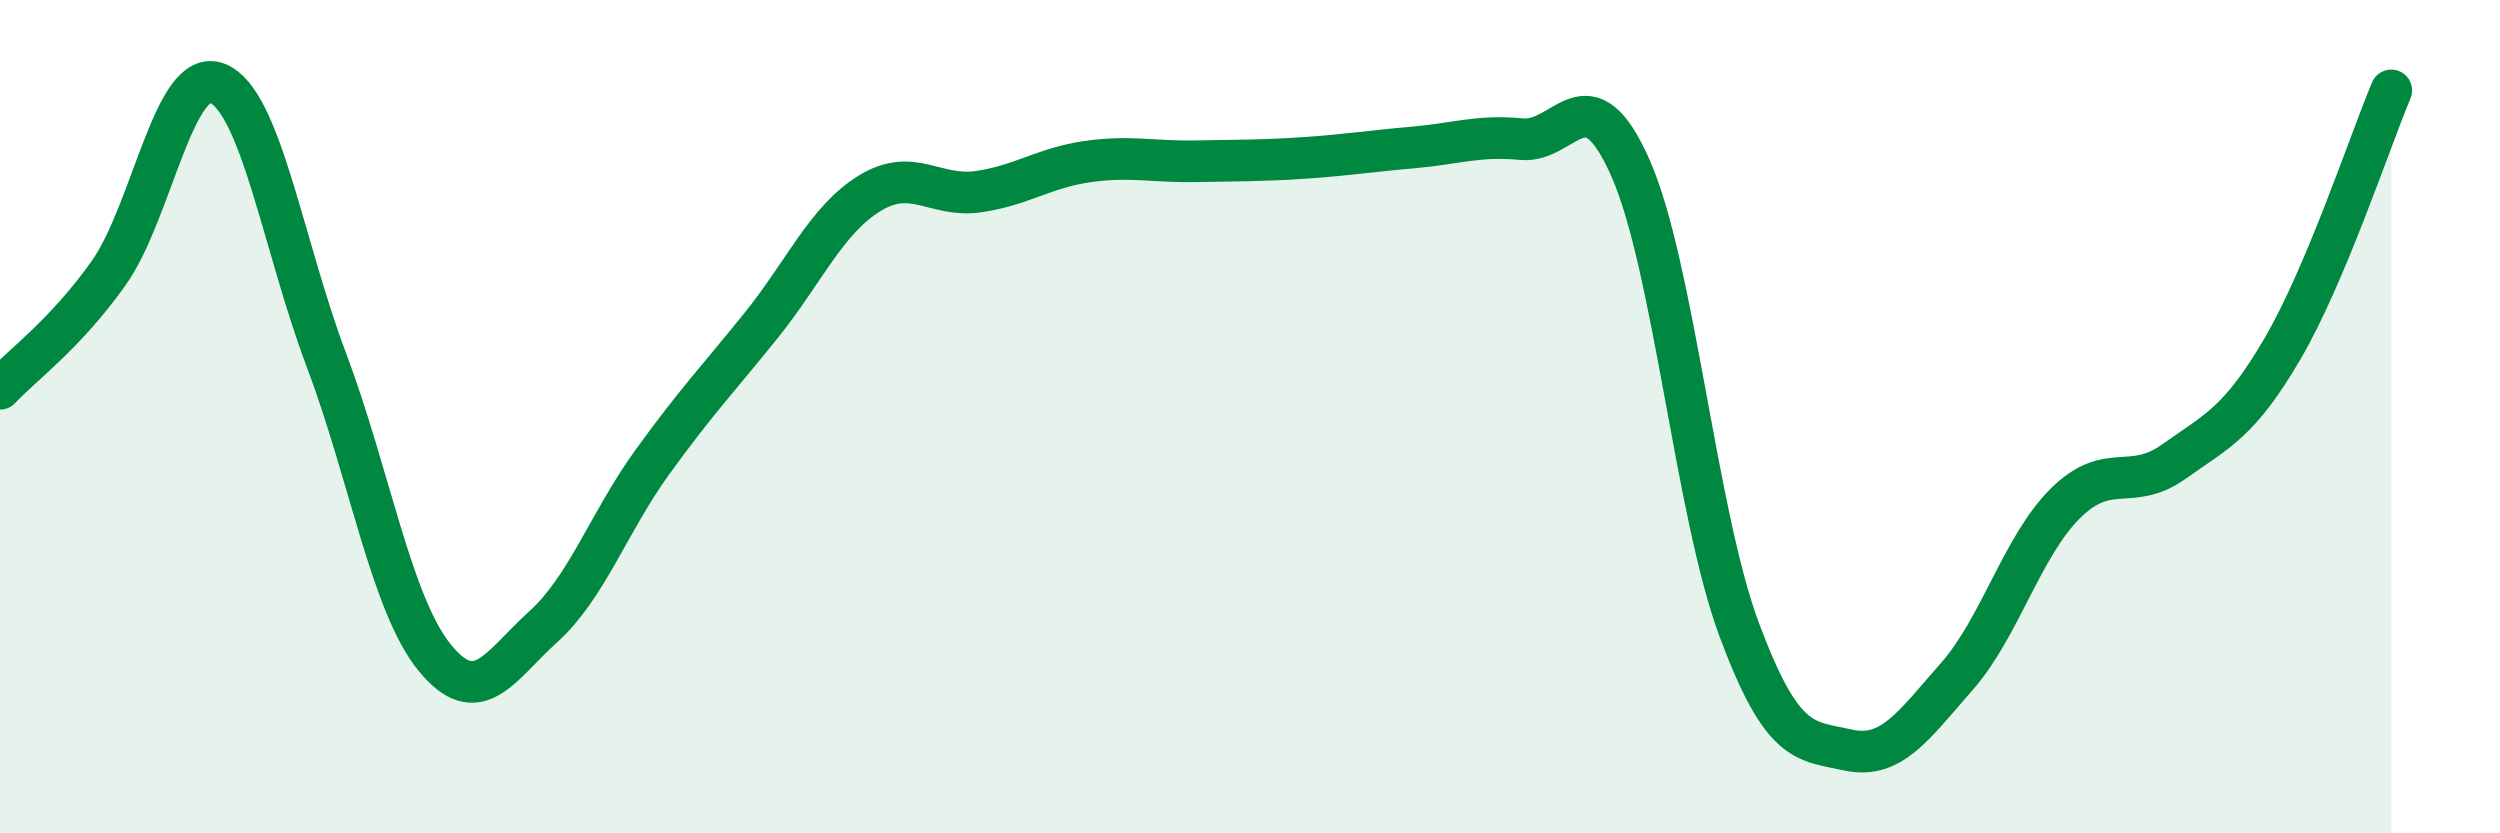 
    <svg width="60" height="20" viewBox="0 0 60 20" xmlns="http://www.w3.org/2000/svg">
      <path
        d="M 0,9.33 C 0.52,8.77 1.57,8.02 2.61,6.55 C 3.65,5.08 4.18,1.58 5.22,2 C 6.26,2.42 6.79,5.87 7.83,8.63 C 8.87,11.39 9.39,14.5 10.43,15.78 C 11.47,17.06 12,15.98 13.04,15.04 C 14.08,14.1 14.61,12.54 15.65,11.1 C 16.69,9.66 17.22,9.11 18.26,7.82 C 19.3,6.53 19.83,5.28 20.87,4.64 C 21.91,4 22.44,4.75 23.48,4.6 C 24.52,4.45 25.05,4.03 26.09,3.88 C 27.13,3.73 27.66,3.89 28.7,3.87 C 29.74,3.85 30.26,3.86 31.3,3.79 C 32.34,3.72 32.87,3.63 33.91,3.54 C 34.95,3.45 35.48,3.24 36.52,3.34 C 37.56,3.44 38.09,1.68 39.13,4.03 C 40.17,6.38 40.7,12.32 41.74,15.11 C 42.78,17.9 43.31,17.77 44.35,18 C 45.39,18.23 45.92,17.42 46.96,16.24 C 48,15.06 48.53,13.11 49.57,12.08 C 50.61,11.05 51.13,11.82 52.17,11.08 C 53.21,10.34 53.74,10.15 54.78,8.37 C 55.82,6.59 56.87,3.41 57.39,2.17L57.39 20L0 20Z"
        fill="#008740"
        opacity="0.1"
        stroke-linecap="round"
        stroke-linejoin="round"
      />
      <path
        d="M 0,9.33 C 0.52,8.77 1.57,8.02 2.61,6.55 C 3.65,5.08 4.18,1.58 5.22,2 C 6.26,2.42 6.79,5.87 7.83,8.63 C 8.87,11.39 9.39,14.5 10.43,15.78 C 11.47,17.06 12,15.98 13.04,15.04 C 14.08,14.1 14.61,12.54 15.65,11.1 C 16.69,9.66 17.22,9.11 18.26,7.82 C 19.3,6.53 19.83,5.28 20.87,4.64 C 21.91,4 22.44,4.75 23.48,4.6 C 24.52,4.45 25.05,4.03 26.09,3.88 C 27.13,3.73 27.66,3.89 28.7,3.87 C 29.74,3.85 30.26,3.86 31.3,3.79 C 32.34,3.72 32.87,3.63 33.91,3.54 C 34.95,3.45 35.48,3.24 36.52,3.34 C 37.56,3.44 38.09,1.68 39.13,4.03 C 40.17,6.38 40.7,12.32 41.74,15.11 C 42.78,17.9 43.31,17.77 44.35,18 C 45.39,18.23 45.92,17.42 46.96,16.24 C 48,15.06 48.53,13.11 49.57,12.08 C 50.61,11.05 51.13,11.82 52.17,11.08 C 53.21,10.34 53.74,10.15 54.78,8.37 C 55.82,6.59 56.87,3.41 57.39,2.17"
        stroke="#008740"
        stroke-width="1"
        fill="none"
        stroke-linecap="round"
        stroke-linejoin="round"
      />
    </svg>
  